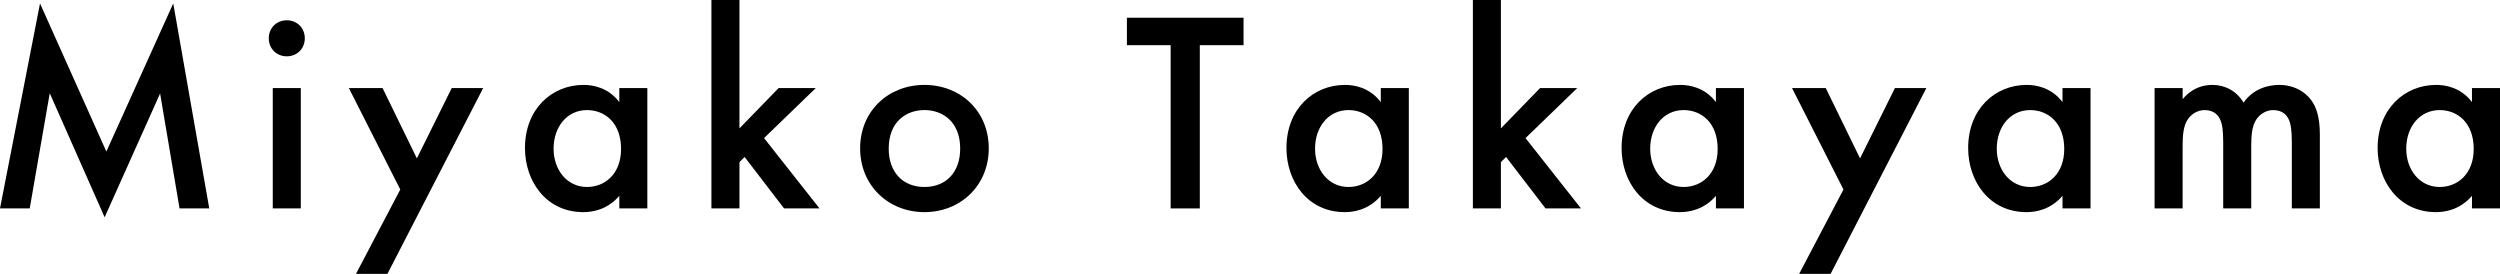 <?xml version="1.0" encoding="UTF-8"?><svg id="_レイヤー_2" xmlns="http://www.w3.org/2000/svg" viewBox="0 0 168.79 18.492"><defs><style>.cls-1{stroke-width:0px;}</style></defs><g id="_レイヤー_1-2"><path class="cls-1" d="m0,14.071L2.702.232l4.479,9.999L11.697.232l2.432,13.84h-2.007l-1.312-7.76-3.745,8.358L3.358,6.293l-1.351,7.779H0Z"/><path class="cls-1" d="m19.363,1.37c.695,0,1.216.521,1.216,1.216,0,.695-.521,1.216-1.216,1.216s-1.216-.521-1.216-1.216c0-.695.521-1.216,1.216-1.216Zm.946,4.575v8.126h-1.893V5.945h1.893Z"/><path class="cls-1" d="m27.026,12.797l-3.474-6.852h2.277l2.316,4.748,2.354-4.748h2.123l-6.466,12.547h-2.123l2.991-5.694Z"/><path class="cls-1" d="m41.814,5.945h1.892v8.126h-1.892v-.849c-.83.965-1.853,1.1-2.432,1.1-2.51,0-3.938-2.085-3.938-4.324,0-2.644,1.814-4.266,3.957-4.266.598,0,1.641.154,2.412,1.158v-.946Zm-4.439,4.092c0,1.409.888,2.587,2.259,2.587,1.196,0,2.297-.869,2.297-2.567,0-1.776-1.101-2.625-2.297-2.625-1.371,0-2.259,1.158-2.259,2.606Z"/><path class="cls-1" d="m49.925,0v8.667l2.644-2.722h2.51l-3.494,3.378,3.745,4.748h-2.394l-2.664-3.474-.347.348v3.127h-1.893V0h1.893Z"/><path class="cls-1" d="m66.758,10.018c0,2.49-1.892,4.304-4.343,4.304s-4.343-1.814-4.343-4.304c0-2.509,1.892-4.285,4.343-4.285s4.343,1.776,4.343,4.285Zm-1.93.019c0-1.853-1.217-2.606-2.413-2.606-1.197,0-2.413.753-2.413,2.606,0,1.563.927,2.587,2.413,2.587s2.413-1.023,2.413-2.587Z"/><path class="cls-1" d="m81.006,3.05v11.022h-1.969V3.05h-2.953v-1.853h7.875v1.853h-2.953Z"/><path class="cls-1" d="m93.226,5.945h1.892v8.126h-1.892v-.849c-.83.965-1.853,1.1-2.432,1.1-2.51,0-3.938-2.085-3.938-4.324,0-2.644,1.814-4.266,3.957-4.266.598,0,1.641.154,2.412,1.158v-.946Zm-4.439,4.092c0,1.409.888,2.587,2.259,2.587,1.196,0,2.297-.869,2.297-2.567,0-1.776-1.101-2.625-2.297-2.625-1.371,0-2.259,1.158-2.259,2.606Z"/><path class="cls-1" d="m101.335,0v8.667l2.645-2.722h2.51l-3.494,3.378,3.745,4.748h-2.394l-2.664-3.474-.348.348v3.127h-1.892V0h1.892Z"/><path class="cls-1" d="m115.853,5.945h1.892v8.126h-1.892v-.849c-.83.965-1.853,1.1-2.432,1.1-2.51,0-3.938-2.085-3.938-4.324,0-2.644,1.814-4.266,3.957-4.266.598,0,1.641.154,2.412,1.158v-.946Zm-4.439,4.092c0,1.409.888,2.587,2.259,2.587,1.196,0,2.297-.869,2.297-2.567,0-1.776-1.101-2.625-2.297-2.625-1.371,0-2.259,1.158-2.259,2.606Z"/><path class="cls-1" d="m124.464,12.797l-3.474-6.852h2.277l2.316,4.748,2.354-4.748h2.123l-6.466,12.547h-2.123l2.991-5.694Z"/><path class="cls-1" d="m139.252,5.945h1.892v8.126h-1.892v-.849c-.83.965-1.853,1.1-2.432,1.1-2.51,0-3.938-2.085-3.938-4.324,0-2.644,1.814-4.266,3.957-4.266.598,0,1.641.154,2.412,1.158v-.946Zm-4.439,4.092c0,1.409.888,2.587,2.259,2.587,1.196,0,2.297-.869,2.297-2.567,0-1.776-1.101-2.625-2.297-2.625-1.371,0-2.259,1.158-2.259,2.606Z"/><path class="cls-1" d="m145.47,5.945h1.893v.753c.637-.772,1.39-.965,2.007-.965.85,0,1.641.405,2.104,1.197.675-.965,1.698-1.197,2.412-1.197.984,0,1.854.463,2.316,1.274.154.27.425.869.425,2.046v5.019h-1.892v-4.478c0-.907-.097-1.274-.174-1.448-.116-.309-.405-.714-1.081-.714-.463,0-.868.251-1.119.598-.328.463-.367,1.158-.367,1.853v4.189h-1.892v-4.478c0-.907-.097-1.274-.174-1.448-.115-.309-.405-.714-1.081-.714-.463,0-.868.251-1.119.598-.328.463-.366,1.158-.366,1.853v4.189h-1.893V5.945Z"/><path class="cls-1" d="m166.898,5.945h1.892v8.126h-1.892v-.849c-.83.965-1.853,1.1-2.432,1.1-2.51,0-3.938-2.085-3.938-4.324,0-2.644,1.814-4.266,3.957-4.266.598,0,1.641.154,2.412,1.158v-.946Zm-4.439,4.092c0,1.409.888,2.587,2.259,2.587,1.196,0,2.297-.869,2.297-2.567,0-1.776-1.101-2.625-2.297-2.625-1.371,0-2.259,1.158-2.259,2.606Z"/></g></svg>